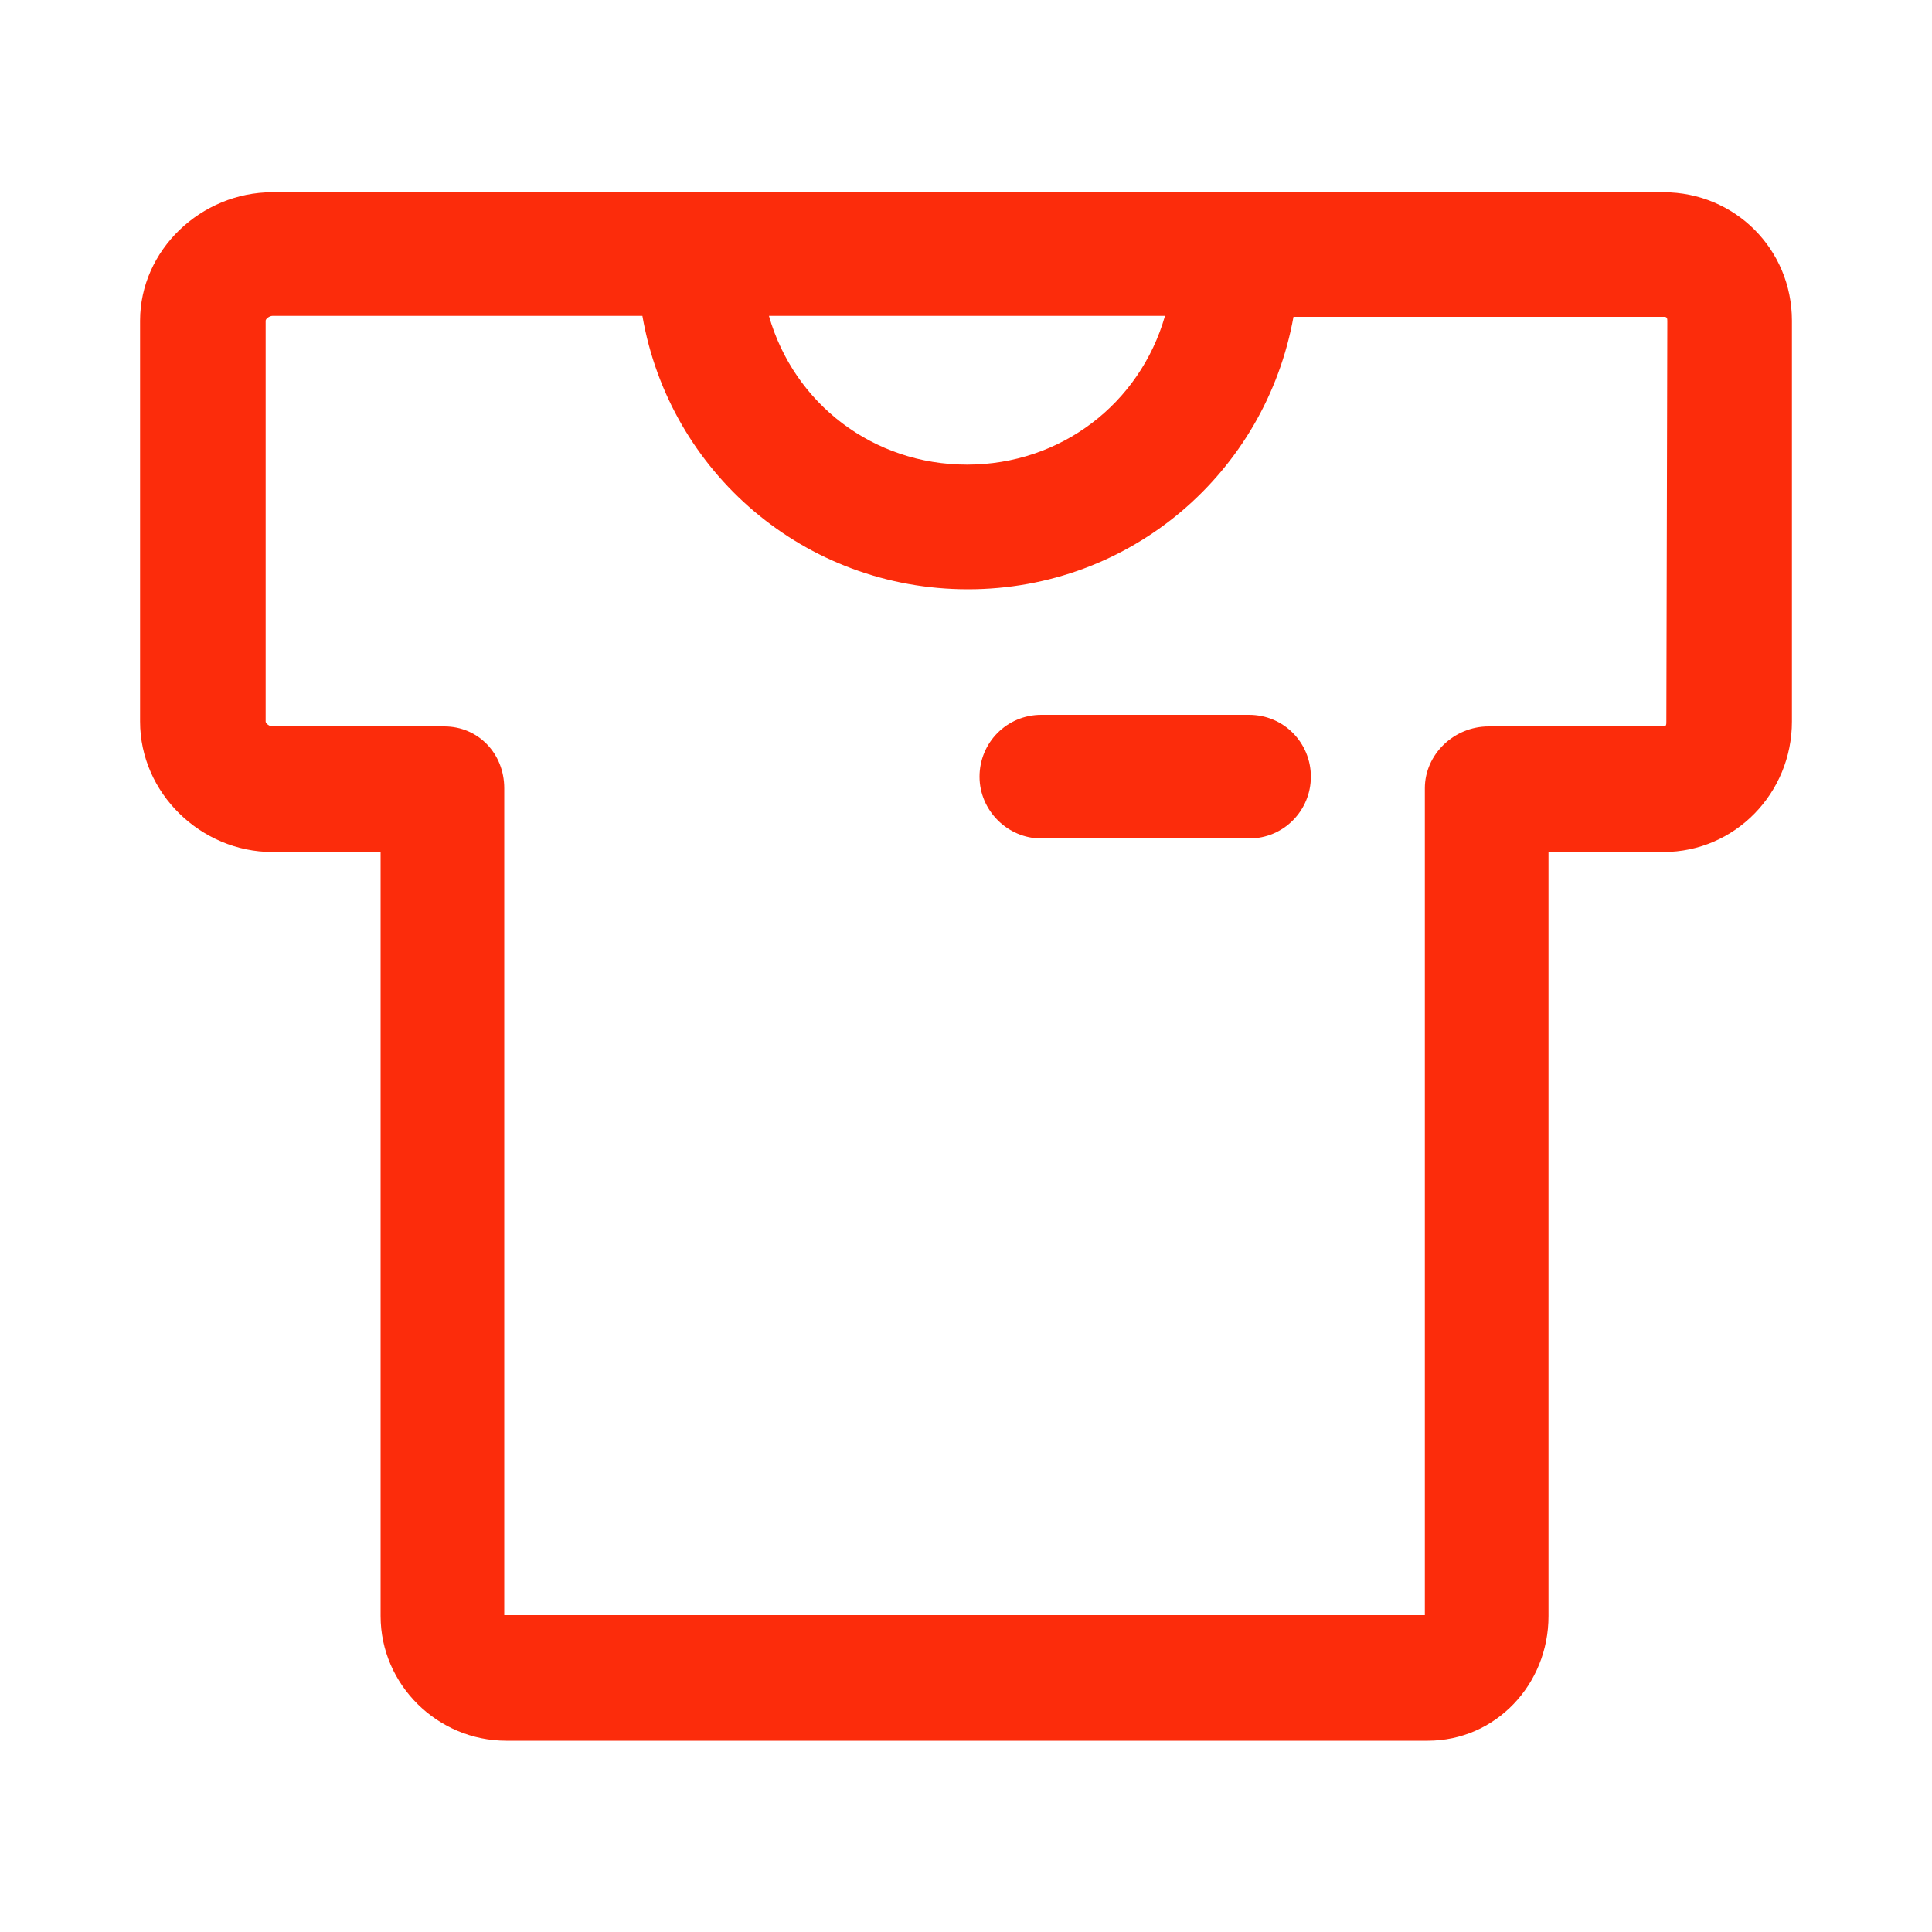<?xml version="1.0" standalone="no"?><!DOCTYPE svg PUBLIC "-//W3C//DTD SVG 1.1//EN" "http://www.w3.org/Graphics/SVG/1.1/DTD/svg11.dtd"><svg class="icon" width="200px" height="200.00px" viewBox="0 0 1024 1024" version="1.1" xmlns="http://www.w3.org/2000/svg"><path d="M662.016 378.88h-110.08c-18.432 0-32.768 14.848-32.768 32.768s14.848 32.768 32.768 32.768h110.08c18.432 0 32.768-14.848 32.768-32.768s-14.336-32.768-32.768-32.768z" fill="#fc2c0b" /><path d="M881.664 101.888h-737.28c-37.888 0-70.144 30.72-70.144 68.096v212.48c0 37.888 32.256 69.12 70.144 69.12h57.344v404.992c0 36.352 30.208 66.048 66.56 66.048h488.448c35.84 0 64-29.696 64-66.048V451.584h60.928c37.888 0 68.096-31.232 68.096-69.12V169.984c0-37.888-30.208-68.096-68.096-68.096z m-264.192 65.536c-13.312 46.592-55.296 78.848-104.96 78.848s-91.648-32.256-104.96-78.848h209.92z m265.728 215.04c0 1.536 0 2.56-1.536 2.56h-92.672c-18.432 0-33.792 14.848-33.792 32.768v438.272H267.264V417.792c0-18.432-13.824-32.768-31.744-32.768H144.384c-1.536 0-3.584-1.536-3.584-2.56V169.984c0-1.024 2.048-2.56 3.584-2.56h196.096C354.816 250.368 426.496 312.32 513.024 312.32s157.696-61.952 172.544-144.384h196.608c1.536 0 1.536 1.024 1.536 2.56l-0.512 211.968z" fill="#fc2c0b" /></svg>